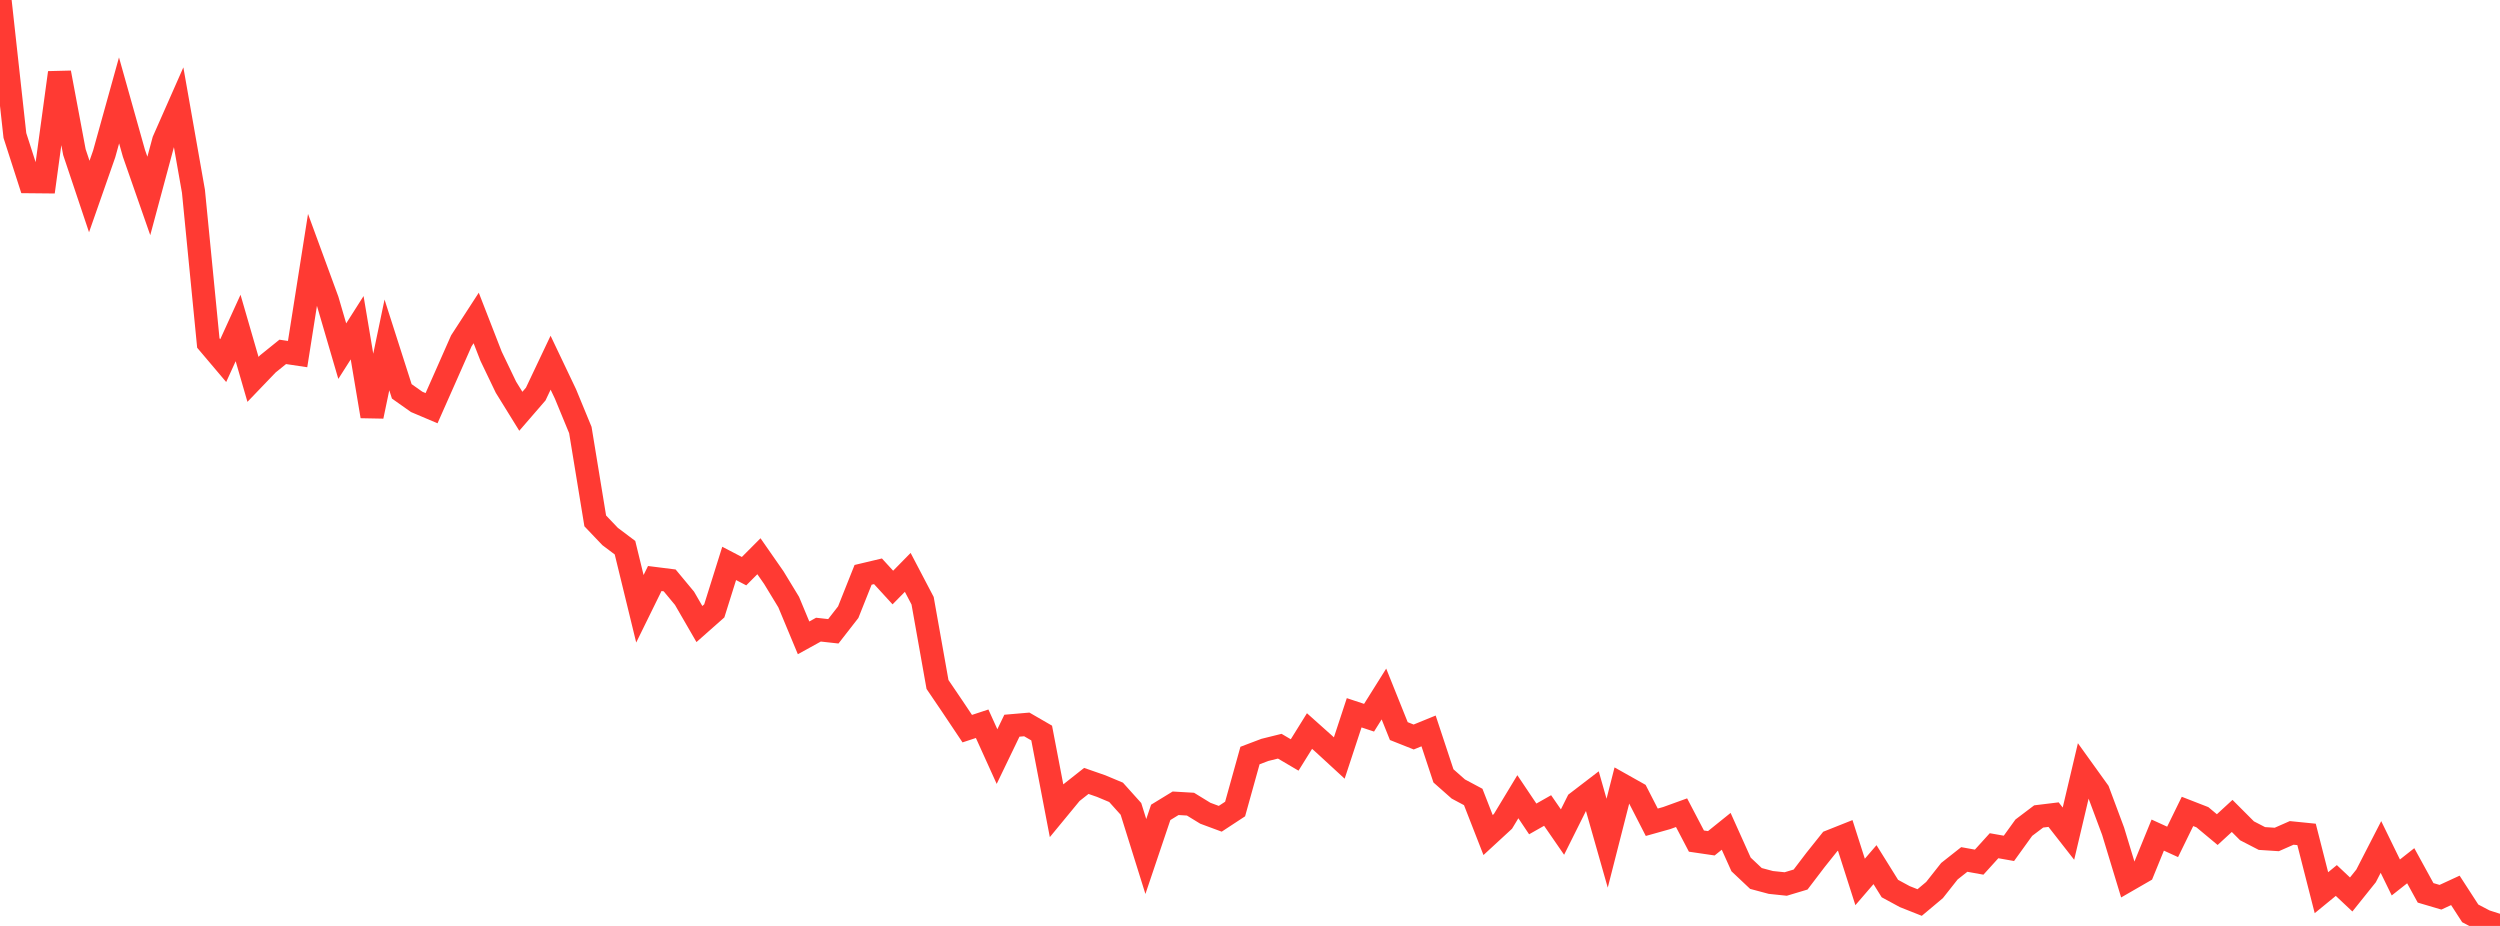 <?xml version="1.0" standalone="no"?>
<!DOCTYPE svg PUBLIC "-//W3C//DTD SVG 1.1//EN" "http://www.w3.org/Graphics/SVG/1.1/DTD/svg11.dtd">

<svg width="135" height="50" viewBox="0 0 135 50" preserveAspectRatio="none" 
  xmlns="http://www.w3.org/2000/svg"
  xmlns:xlink="http://www.w3.org/1999/xlink">


<polyline points="0.0, 0.0 0.804, 7.316 1.607, 9.81 2.411, 9.818 3.214, 3.925 4.018, 8.214 4.821, 10.612 5.625, 8.314 6.429, 5.422 7.232, 8.278 8.036, 10.581 8.839, 7.594 9.643, 5.772 10.446, 10.327 11.25, 18.523 12.054, 19.473 12.857, 17.711 13.661, 20.486 14.464, 19.649 15.268, 19.001 16.071, 19.121 16.875, 14.026 17.679, 16.218 18.482, 18.962 19.286, 17.697 20.089, 22.48 20.893, 18.625 21.696, 21.133 22.5, 21.701 23.304, 22.042 24.107, 20.23 24.911, 18.408 25.714, 17.17 26.518, 19.236 27.321, 20.909 28.125, 22.209 28.929, 21.28 29.732, 19.586 30.536, 21.274 31.339, 23.222 32.143, 28.128 32.946, 28.971 33.75, 29.576 34.554, 32.874 35.357, 31.24 36.161, 31.341 36.964, 32.308 37.768, 33.698 38.571, 32.988 39.375, 30.424 40.179, 30.843 40.982, 30.037 41.786, 31.192 42.589, 32.513 43.393, 34.444 44.196, 34.001 45.0, 34.09 45.804, 33.057 46.607, 31.041 47.411, 30.85 48.214, 31.727 49.018, 30.908 49.821, 32.44 50.625, 36.961 51.429, 38.147 52.232, 39.347 53.036, 39.082 53.839, 40.855 54.643, 39.188 55.446, 39.119 56.25, 39.584 57.054, 43.78 57.857, 42.805 58.661, 42.17 59.464, 42.449 60.268, 42.786 61.071, 43.68 61.875, 46.252 62.679, 43.868 63.482, 43.377 64.286, 43.424 65.089, 43.916 65.893, 44.214 66.696, 43.687 67.5, 40.799 68.304, 40.494 69.107, 40.295 69.911, 40.768 70.714, 39.476 71.518, 40.194 72.321, 40.933 73.125, 38.49 73.929, 38.757 74.732, 37.476 75.536, 39.479 76.339, 39.798 77.143, 39.47 77.946, 41.897 78.75, 42.607 79.554, 43.036 80.357, 45.093 81.161, 44.352 81.964, 43.023 82.768, 44.222 83.571, 43.767 84.375, 44.932 85.179, 43.321 85.982, 42.706 86.786, 45.533 87.589, 42.384 88.393, 42.836 89.196, 44.402 90.0, 44.176 90.804, 43.885 91.607, 45.419 92.411, 45.537 93.214, 44.891 94.018, 46.68 94.821, 47.437 95.625, 47.652 96.429, 47.736 97.232, 47.495 98.036, 46.439 98.839, 45.433 99.643, 45.113 100.446, 47.625 101.25, 46.691 102.054, 47.982 102.857, 48.417 103.661, 48.736 104.464, 48.063 105.268, 47.045 106.071, 46.411 106.875, 46.556 107.679, 45.669 108.482, 45.811 109.286, 44.695 110.089, 44.088 110.893, 43.99 111.696, 45.017 112.5, 41.612 113.304, 42.731 114.107, 44.883 114.911, 47.528 115.714, 47.065 116.518, 45.095 117.321, 45.462 118.125, 43.817 118.929, 44.13 119.732, 44.799 120.536, 44.06 121.339, 44.864 122.143, 45.279 122.946, 45.331 123.75, 44.977 124.554, 45.058 125.357, 48.206 126.161, 47.547 126.964, 48.302 127.768, 47.299 128.571, 45.736 129.375, 47.383 130.179, 46.749 130.982, 48.214 131.786, 48.451 132.589, 48.08 133.393, 49.322 134.196, 49.743 135.0, 50.0" fill="none" stroke="#ff3a33" stroke-width="1.25"/>

</svg>